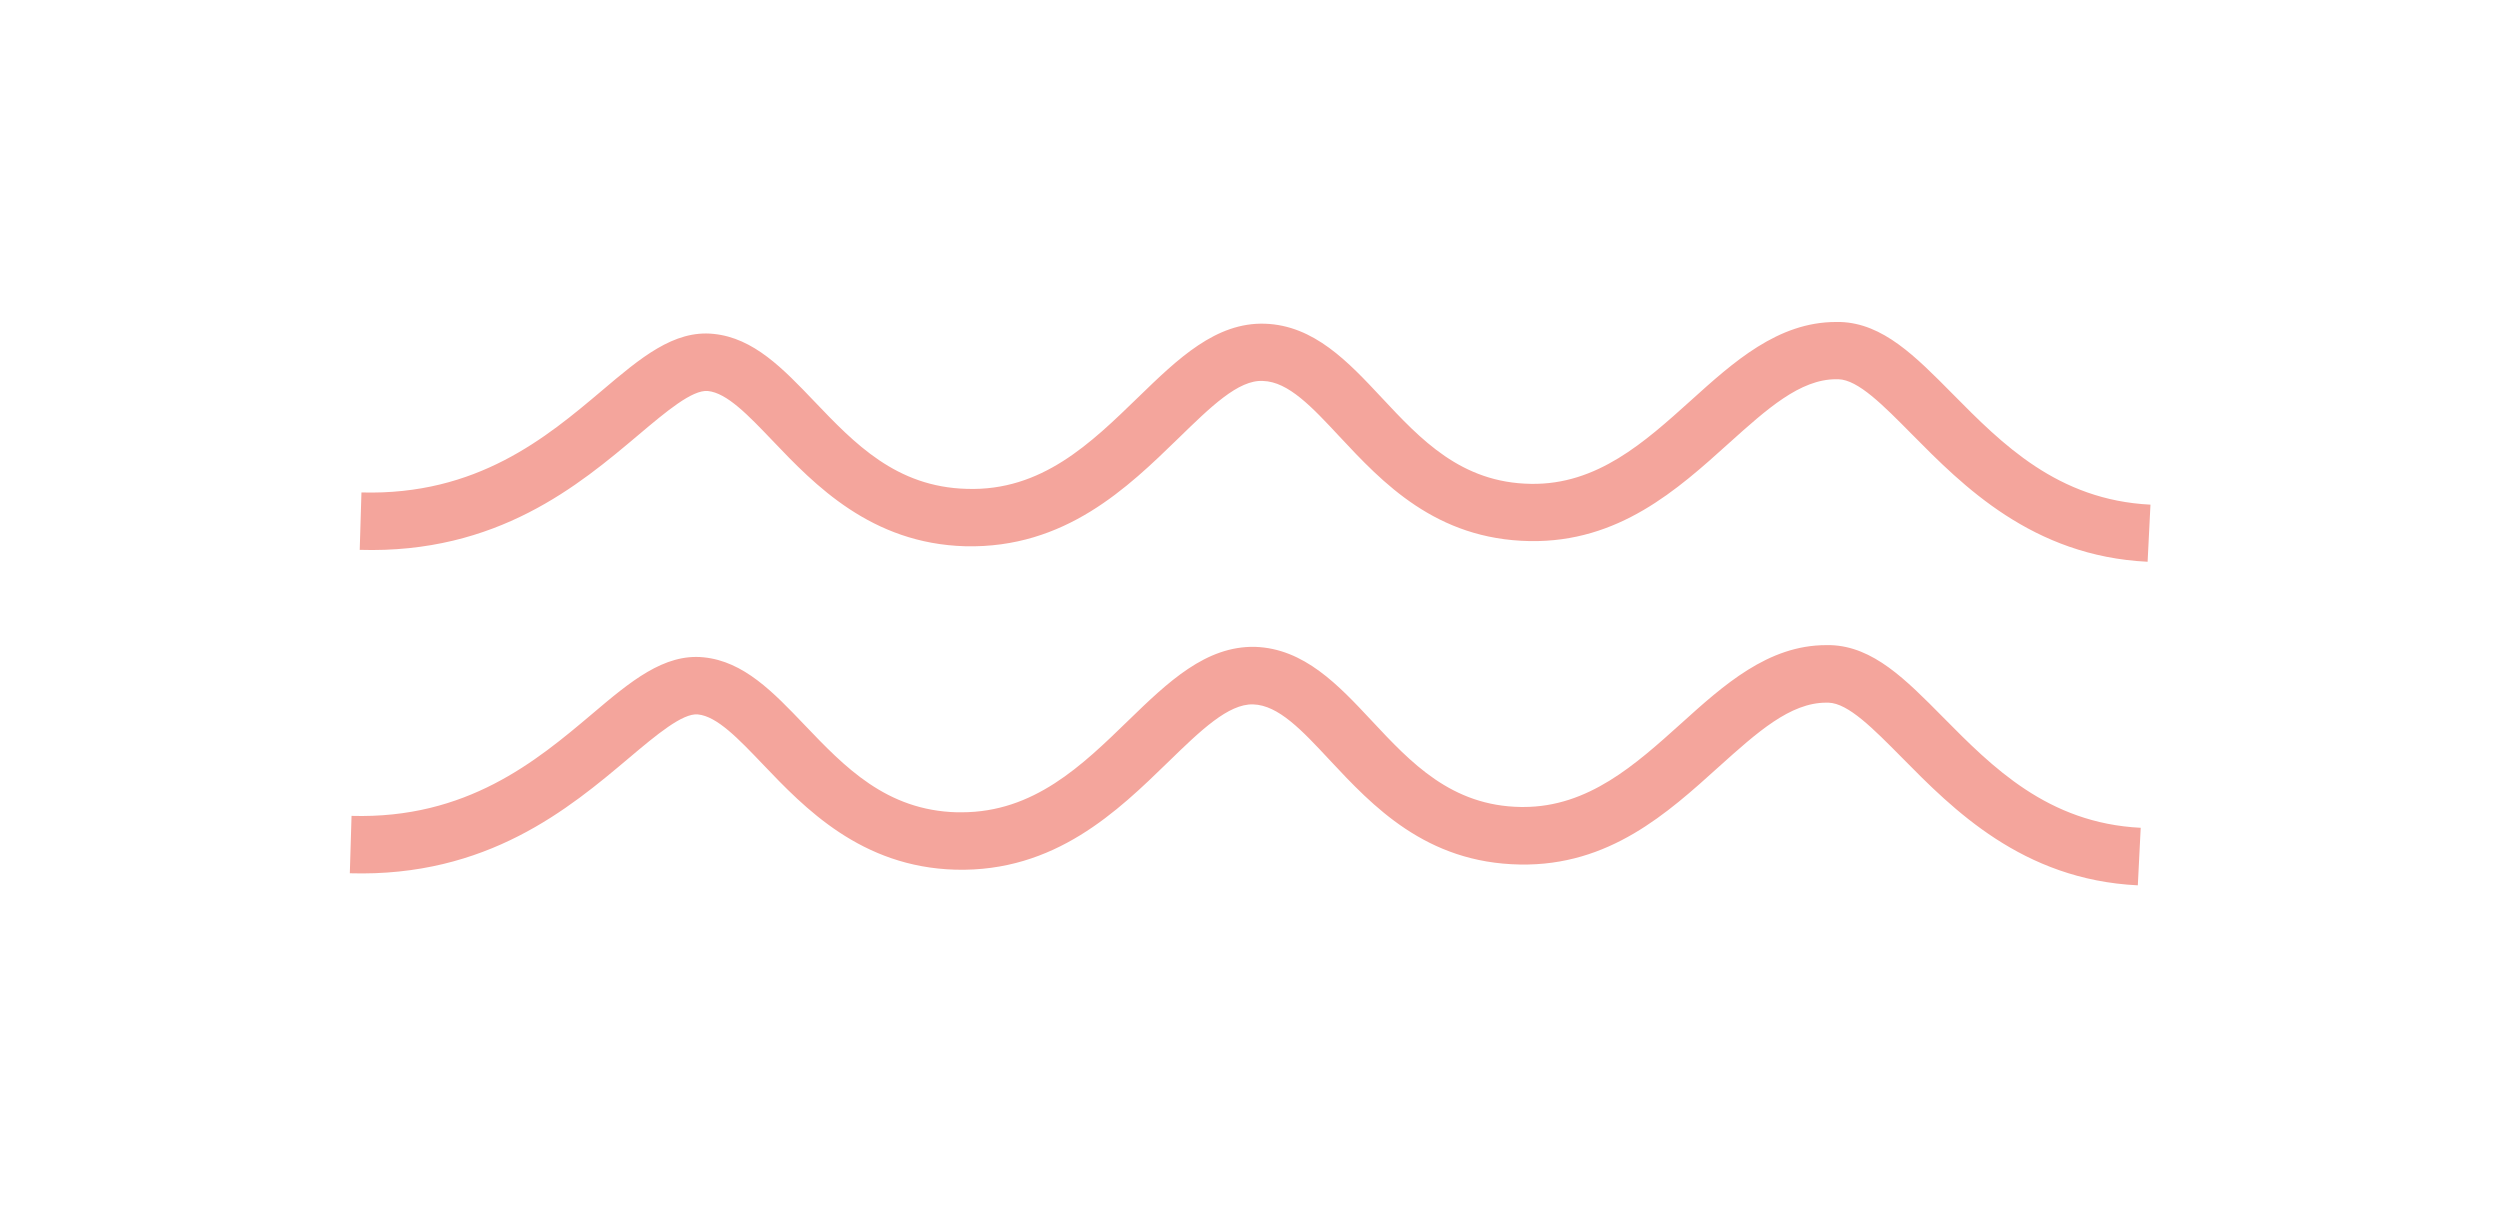<?xml version="1.0" encoding="UTF-8"?>
<svg id="Calque_1" data-name="Calque 1" xmlns="http://www.w3.org/2000/svg" viewBox="0 0 174.23 84.12">
  <defs>
    <style>
      .cls-1 {
        fill: #f4a59c;
        stroke-width: 0px;
      }
    </style>
  </defs>
  <path class="cls-1" d="m149.67,39.15c-8.04-.39-12.89-5.31-16.43-8.89-2.01-2.03-3.74-3.79-5.12-3.83-.05,0-.11,0-.16,0-2.51,0-4.81,2.07-7.46,4.45-3.6,3.25-7.69,6.93-13.88,6.83-6.56-.11-10.28-4.09-13.27-7.29-1.91-2.05-3.56-3.82-5.33-3.87-1.71-.1-3.66,1.82-5.9,4-3.53,3.43-7.89,7.68-14.84,7.52-6.58-.18-10.53-4.31-13.42-7.34-1.72-1.8-3.2-3.35-4.53-3.48-1.08-.1-2.89,1.42-4.81,3.04-4.16,3.51-9.86,8.32-19.45,8.03l.12-4c8.05.22,12.88-3.82,16.75-7.09,2.69-2.28,5.02-4.25,7.79-3.96,2.8.28,4.85,2.43,7.02,4.7,2.8,2.93,5.7,5.97,10.63,6.1,5.22.17,8.64-3.18,11.95-6.39,2.77-2.69,5.41-5.23,8.82-5.12,3.43.11,5.82,2.67,8.13,5.14,2.73,2.92,5.55,5.95,10.41,6.02,4.62.08,7.93-2.91,11.14-5.8,2.99-2.7,6.08-5.48,10.12-5.48.1,0,.2,0,.31,0,2.97.1,5.22,2.38,7.83,5.02,3.42,3.46,7.3,7.39,13.78,7.71l-.2,4Z"/>
  <path class="cls-1" d="m148.98,61.7c-8.04-.39-12.89-5.31-16.43-8.9-2.01-2.03-3.74-3.79-5.12-3.83-.05,0-.11,0-.16,0-2.51,0-4.81,2.07-7.46,4.45-3.6,3.25-7.66,6.94-13.88,6.83-6.56-.11-10.28-4.09-13.27-7.29-1.91-2.05-3.56-3.82-5.33-3.87-1.72-.05-3.66,1.82-5.9,4-3.53,3.43-7.9,7.7-14.84,7.52-6.58-.18-10.53-4.31-13.42-7.34-1.72-1.8-3.2-3.35-4.53-3.48-1.06-.11-2.89,1.42-4.81,3.04-4.16,3.51-9.87,8.31-19.45,8.03l.12-4c8.03.23,12.88-3.82,16.75-7.09,2.69-2.28,5.03-4.24,7.79-3.96,2.8.28,4.85,2.43,7.02,4.7,2.8,2.93,5.7,5.97,10.63,6.1.11,0,.21,0,.32,0,5.04,0,8.39-3.25,11.63-6.4,2.77-2.69,5.4-5.2,8.82-5.13,3.43.11,5.82,2.67,8.13,5.14,2.73,2.92,5.55,5.95,10.41,6.02.06,0,.11,0,.17,0,4.53,0,7.8-2.95,10.97-5.8,2.99-2.7,6.08-5.48,10.13-5.48.1,0,.2,0,.31,0,2.97.1,5.22,2.38,7.83,5.02,3.42,3.46,7.3,7.39,13.78,7.71l-.2,4Z"/>
</svg>